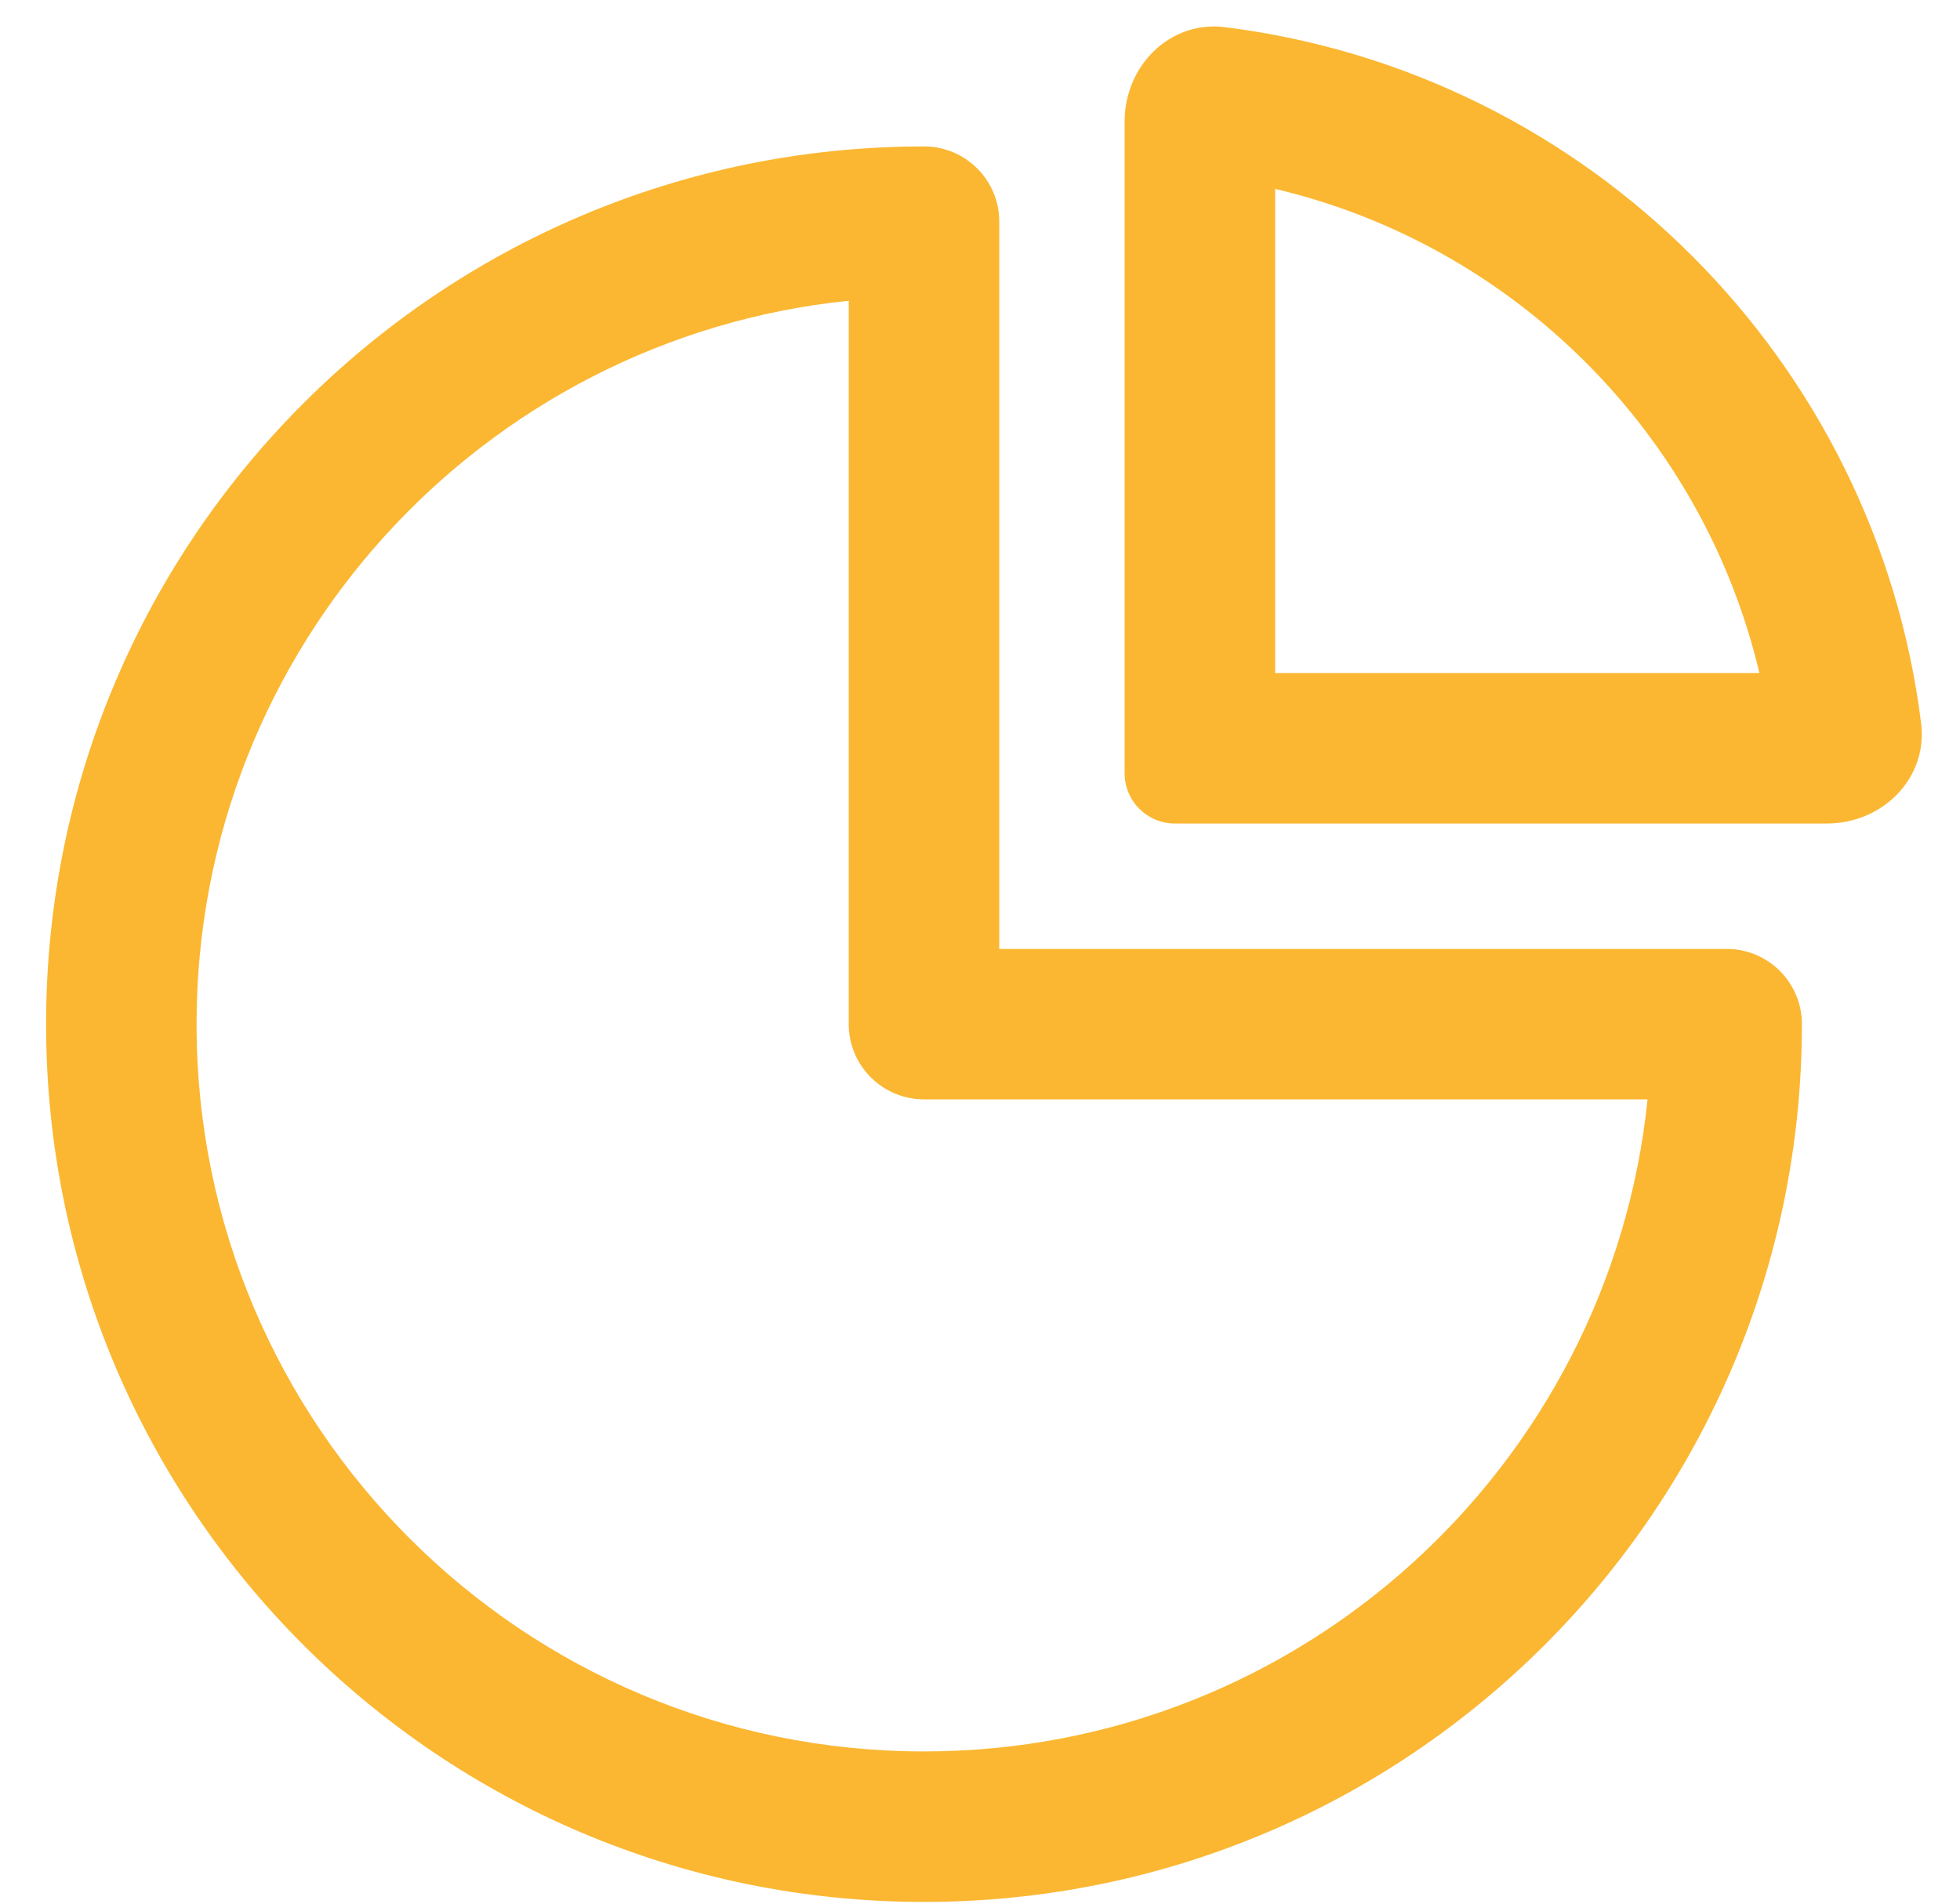 <svg width="35" height="34" viewBox="0 0 35 34" fill="none" xmlns="http://www.w3.org/2000/svg">
<path fill-rule="evenodd" clip-rule="evenodd" d="M15.156 5.371C8.614 6.043 3.51 11.571 3.51 18.292C3.51 25.466 9.326 31.281 16.5 31.281C23.22 31.281 28.748 26.178 29.421 19.635H16.5C15.758 19.635 15.156 19.034 15.156 18.292V5.371ZM0.823 18.292C0.823 9.633 7.842 2.615 16.5 2.615C17.242 2.615 17.844 3.216 17.844 3.958V16.948H30.833C31.576 16.948 32.177 17.549 32.177 18.292C32.177 26.95 25.158 33.969 16.5 33.969C7.842 33.969 0.823 26.95 0.823 18.292Z" fill="#FBB732"/>
<path fill-rule="evenodd" clip-rule="evenodd" d="M22.771 3.374V12.021H31.418C30.409 7.749 27.043 4.382 22.771 3.374ZM21.872 0.485C28.358 1.293 33.499 6.434 34.306 12.92C34.428 13.902 33.614 14.708 32.625 14.708H20.979C20.484 14.708 20.083 14.307 20.083 13.812V2.167C20.083 1.177 20.89 0.363 21.872 0.485Z" fill="#FBB732"/>
</svg>
